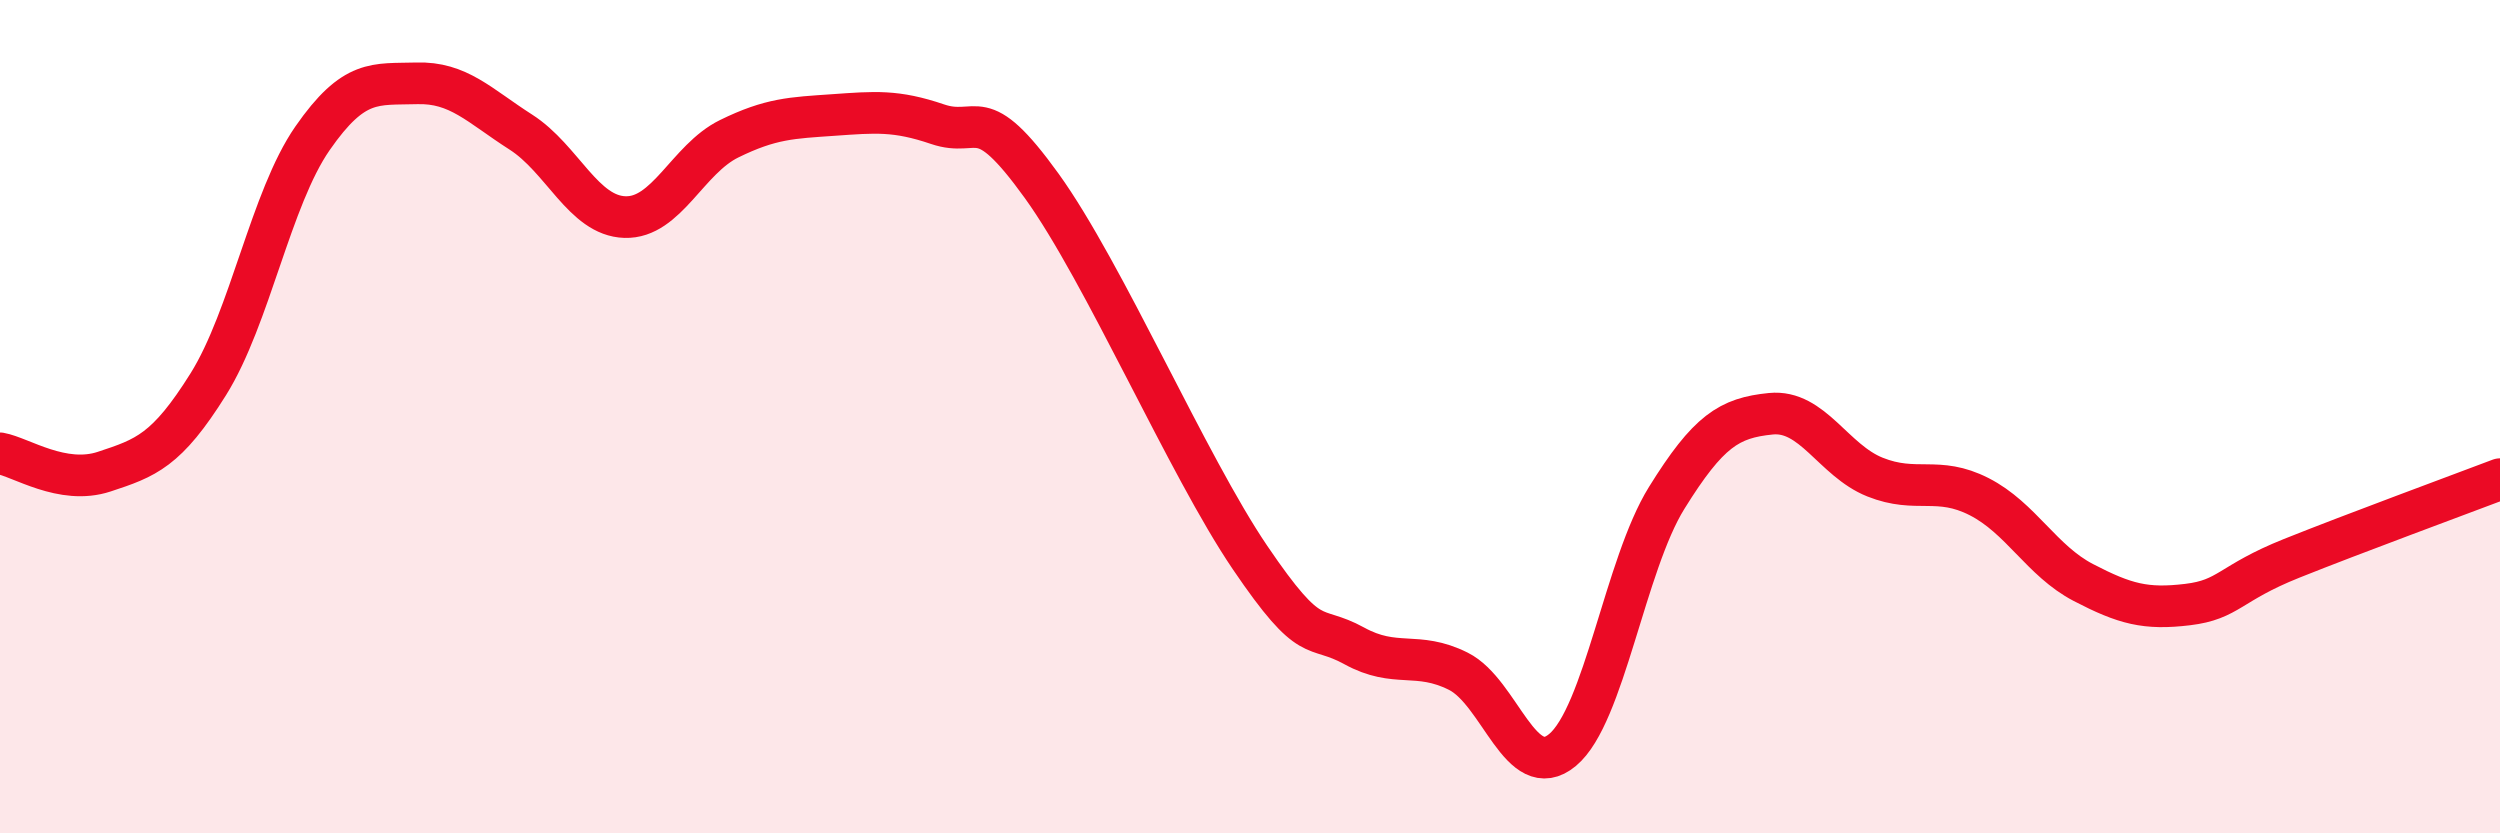 
    <svg width="60" height="20" viewBox="0 0 60 20" xmlns="http://www.w3.org/2000/svg">
      <path
        d="M 0,10.88 C 0.5,10.97 1.5,11.65 2.5,11.32 C 3.5,10.99 4,10.82 5,9.22 C 6,7.62 6.5,4.76 7.5,3.32 C 8.5,1.88 9,2.03 10,2 C 11,1.97 11.5,2.53 12.5,3.17 C 13.5,3.81 14,5.18 15,5.21 C 16,5.24 16.5,3.82 17.5,3.33 C 18.5,2.84 19,2.83 20,2.76 C 21,2.69 21.5,2.64 22.5,2.98 C 23.5,3.32 23.5,2.38 25,4.46 C 26.5,6.54 28.5,11.17 30,13.38 C 31.5,15.59 31.5,14.95 32.5,15.5 C 33.5,16.05 34,15.61 35,16.11 C 36,16.61 36.5,18.83 37.5,18 C 38.5,17.17 39,13.56 40,11.95 C 41,10.34 41.5,10.03 42.5,9.93 C 43.5,9.83 44,11.05 45,11.45 C 46,11.85 46.5,11.41 47.5,11.92 C 48.5,12.43 49,13.46 50,13.98 C 51,14.5 51.5,14.63 52.5,14.51 C 53.5,14.39 53.5,14 55,13.4 C 56.5,12.8 59,11.88 60,11.5L60 20L0 20Z"
        fill="#EB0A25"
        opacity="0.1"
        stroke-linecap="round"
        stroke-linejoin="round"
      />
      <path
        d="M 0,10.88 C 0.5,10.97 1.5,11.65 2.5,11.32 C 3.5,10.99 4,10.82 5,9.22 C 6,7.62 6.5,4.76 7.5,3.32 C 8.5,1.88 9,2.03 10,2 C 11,1.97 11.5,2.53 12.5,3.17 C 13.5,3.81 14,5.18 15,5.21 C 16,5.24 16.5,3.82 17.5,3.33 C 18.5,2.84 19,2.83 20,2.76 C 21,2.69 21.5,2.64 22.5,2.98 C 23.5,3.32 23.5,2.38 25,4.46 C 26.5,6.54 28.5,11.17 30,13.38 C 31.5,15.59 31.5,14.95 32.5,15.5 C 33.5,16.05 34,15.61 35,16.11 C 36,16.61 36.5,18.83 37.5,18 C 38.5,17.17 39,13.56 40,11.95 C 41,10.34 41.5,10.03 42.5,9.93 C 43.5,9.83 44,11.05 45,11.45 C 46,11.85 46.5,11.41 47.5,11.92 C 48.5,12.43 49,13.46 50,13.98 C 51,14.5 51.5,14.63 52.5,14.51 C 53.5,14.39 53.5,14 55,13.4 C 56.5,12.8 59,11.88 60,11.5"
        stroke="#EB0A25"
        stroke-width="1"
        fill="none"
        stroke-linecap="round"
        stroke-linejoin="round"
      />
    </svg>
  